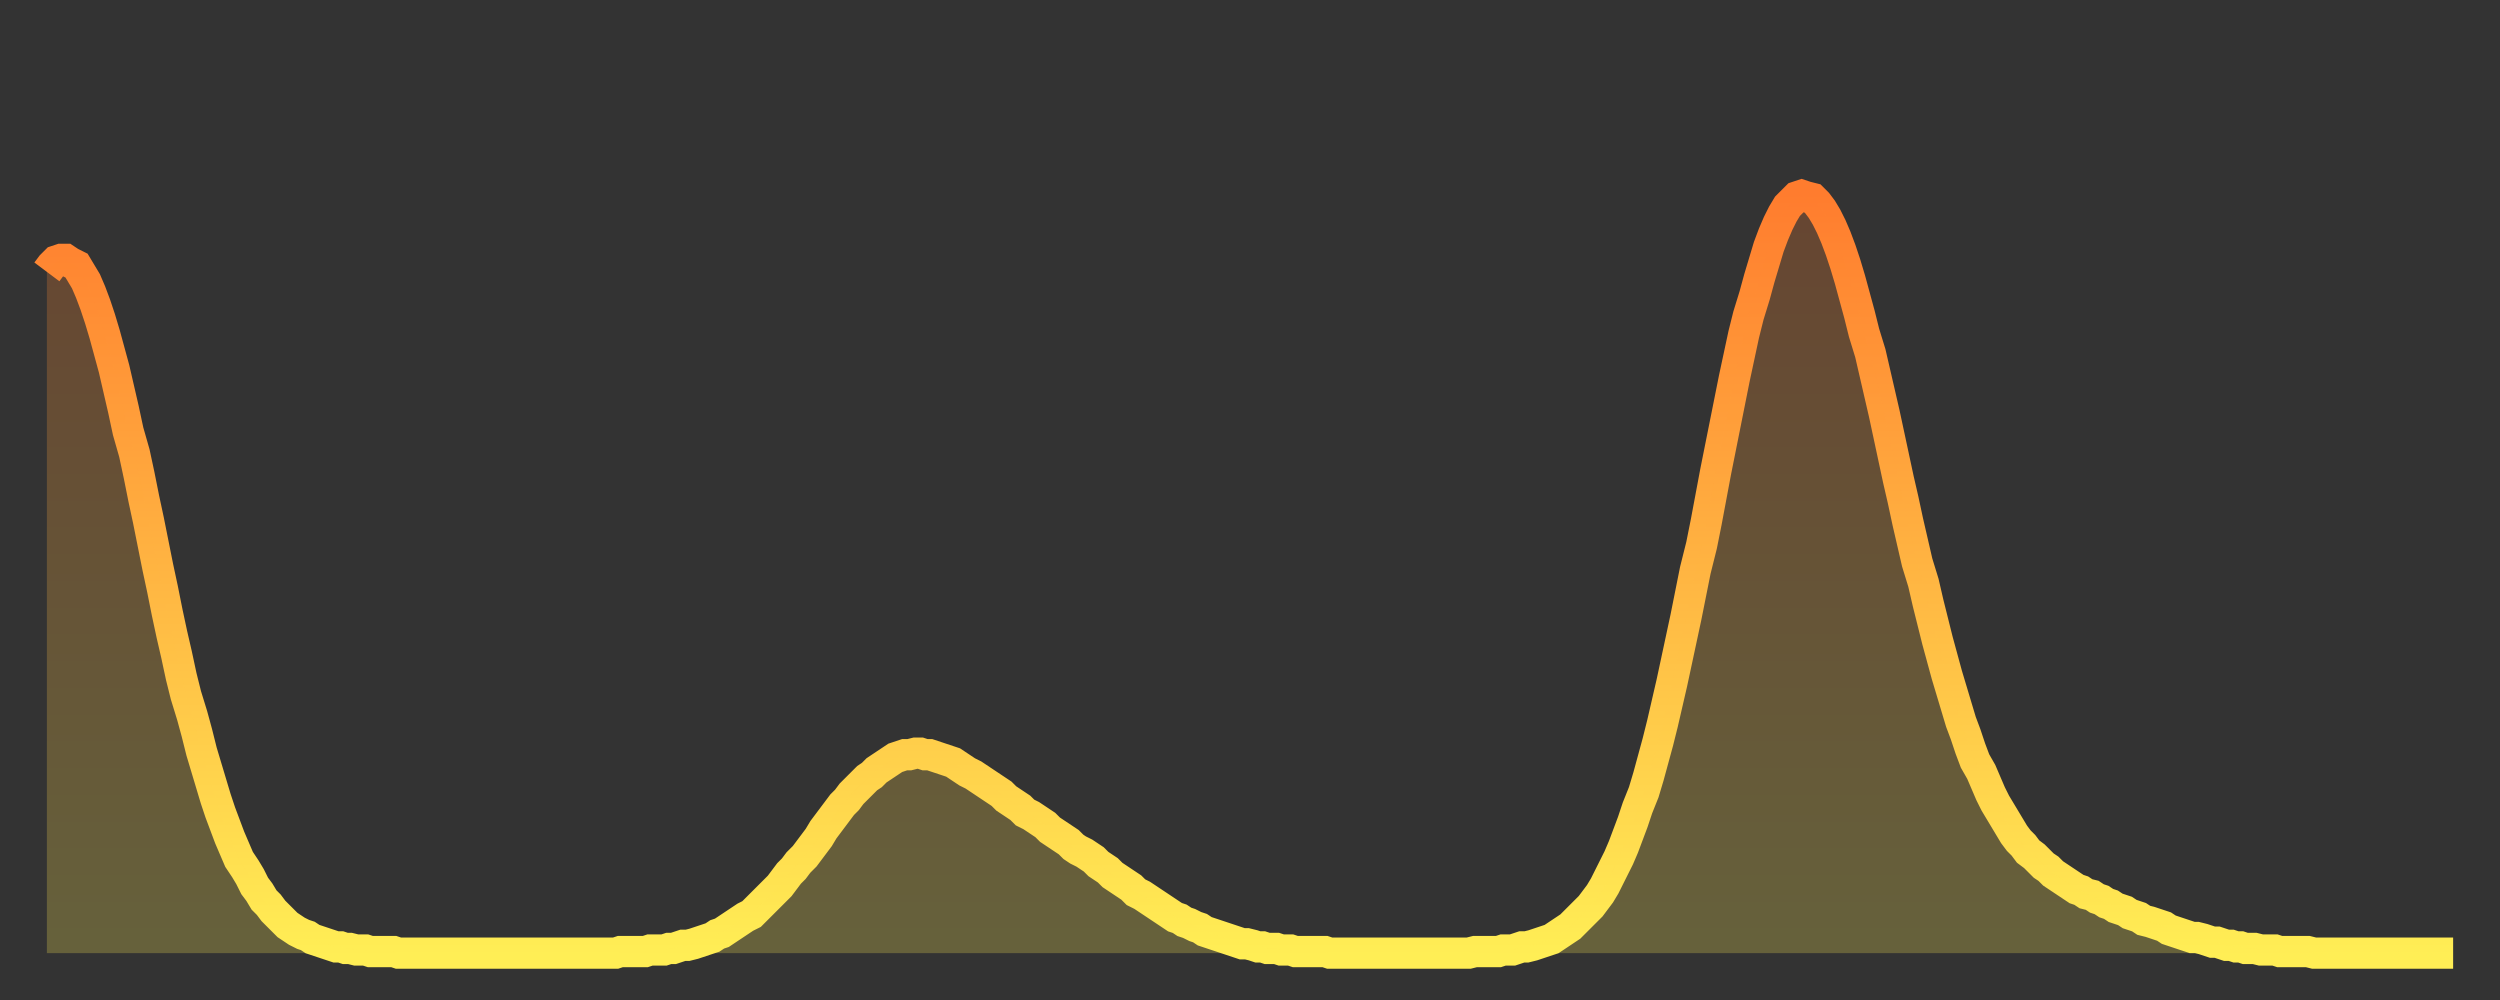 <?xml version="1.0" encoding="utf-8" ?>
<svg baseProfile="full" height="64" version="1.1" width="160" xmlns="http://www.w3.org/2000/svg" xmlns:ev="http://www.w3.org/2001/xml-events" xmlns:xlink="http://www.w3.org/1999/xlink"><rect width="100%" height="100%" fill="#333333" stroke="none"/><defs><linearGradient id="id367460" x1="0" x2="0" y1="0" y2="1"><stop offset="0%" stop-color="#ff7c2e" /><stop offset="50%" stop-color="#ffb542" /><stop offset="100%" stop-color="#ffee55" /></linearGradient></defs><g transform="translate(3,3)"><g><path d="M 0.0 14.4 0.3 14.0 0.6 13.7 0.9 13.6 1.2 13.6 1.5 13.8 1.9 14.0 2.2 14.5 2.5 15.0 2.8 15.7 3.1 16.5 3.4 17.4 3.7 18.4 4.0 19.5 4.3 20.6 4.6 21.9 4.9 23.2 5.2 24.6 5.6 26.0 5.9 27.4 6.2 28.9 6.5 30.3 6.8 31.8 7.1 33.3 7.4 34.7 7.7 36.2 8.0 37.6 8.3 38.9 8.6 40.3 8.9 41.5 9.3 42.8 9.6 43.9 9.9 45.1 10.2 46.1 10.5 47.1 10.8 48.1 11.1 49.0 11.4 49.8 11.7 50.6 12.0 51.3 12.3 52.0 12.7 52.6 13.0 53.1 13.3 53.7 13.6 54.1 13.9 54.6 14.2 54.9 14.5 55.3 14.8 55.6 15.1 55.9 15.4 56.2 15.7 56.4 16.0 56.6 16.4 56.8 16.7 56.9 17.0 57.1 17.3 57.2 17.6 57.3 17.9 57.4 18.2 57.5 18.5 57.6 18.8 57.6 19.1 57.7 19.4 57.7 19.8 57.8 20.1 57.8 20.4 57.8 20.7 57.9 21.0 57.9 21.3 57.9 21.6 57.9 21.9 57.9 22.2 57.9 22.5 58.0 22.8 58.0 23.1 58.0 23.5 58.0 23.8 58.0 24.1 58.0 24.4 58.0 24.7 58.0 25.0 58.0 25.3 58.0 25.6 58.0 25.9 58.0 26.2 58.0 26.5 58.0 26.8 58.0 27.2 58.0 27.5 58.0 27.8 58.0 28.1 58.0 28.4 58.0 28.7 58.0 29.0 58.0 29.3 58.0 29.6 58.0 29.9 58.0 30.2 58.0 30.6 58.0 30.9 58.0 31.2 58.0 31.5 58.0 31.8 58.0 32.1 58.0 32.4 58.0 32.7 58.0 33.0 58.0 33.3 58.0 33.6 58.0 33.9 58.0 34.3 58.0 34.6 58.0 34.9 58.0 35.2 58.0 35.5 58.0 35.8 58.0 36.1 58.0 36.4 58.0 36.7 57.9 37.0 57.9 37.3 57.9 37.7 57.9 38.0 57.9 38.3 57.9 38.6 57.8 38.9 57.8 39.2 57.8 39.5 57.8 39.8 57.7 40.1 57.7 40.4 57.6 40.7 57.5 41.0 57.5 41.4 57.4 41.7 57.3 42.0 57.2 42.3 57.1 42.6 57.0 42.9 56.8 43.2 56.7 43.5 56.5 43.8 56.3 44.1 56.1 44.4 55.9 44.7 55.7 45.1 55.5 45.4 55.2 45.7 54.9 46.0 54.6 46.3 54.3 46.6 54.0 46.9 53.7 47.2 53.3 47.5 52.9 47.8 52.6 48.1 52.2 48.5 51.8 48.8 51.4 49.1 51.0 49.4 50.6 49.7 50.1 50.0 49.7 50.3 49.3 50.6 48.9 50.9 48.5 51.2 48.2 51.5 47.8 51.8 47.5 52.2 47.1 52.5 46.8 52.8 46.6 53.1 46.3 53.4 46.1 53.7 45.9 54.0 45.7 54.3 45.5 54.6 45.4 54.9 45.3 55.2 45.3 55.6 45.2 55.9 45.2 56.2 45.3 56.5 45.3 56.8 45.4 57.1 45.5 57.4 45.6 57.7 45.7 58.0 45.8 58.3 46.0 58.6 46.2 58.9 46.4 59.3 46.6 59.6 46.8 59.9 47.0 60.2 47.2 60.5 47.4 60.8 47.6 61.1 47.8 61.4 48.1 61.7 48.3 62.0 48.5 62.3 48.7 62.6 49.0 63.0 49.2 63.3 49.4 63.6 49.6 63.9 49.8 64.2 50.1 64.5 50.3 64.8 50.5 65.1 50.7 65.4 50.9 65.7 51.2 66.0 51.4 66.4 51.6 66.7 51.8 67.0 52.0 67.3 52.3 67.6 52.5 67.9 52.7 68.2 53.0 68.5 53.2 68.8 53.4 69.1 53.6 69.4 53.8 69.7 54.1 70.1 54.3 70.4 54.5 70.7 54.7 71.0 54.9 71.3 55.1 71.6 55.3 71.9 55.5 72.2 55.7 72.5 55.8 72.8 56.0 73.1 56.1 73.5 56.3 73.8 56.4 74.1 56.6 74.4 56.7 74.7 56.8 75.0 56.9 75.3 57.0 75.6 57.1 75.9 57.2 76.2 57.3 76.5 57.4 76.8 57.4 77.2 57.5 77.5 57.6 77.8 57.6 78.1 57.7 78.4 57.7 78.7 57.7 79.0 57.8 79.3 57.8 79.6 57.8 79.9 57.9 80.2 57.9 80.5 57.9 80.9 57.9 81.2 57.9 81.5 57.9 81.8 57.9 82.1 58.0 82.4 58.0 82.7 58.0 83.0 58.0 83.3 58.0 83.6 58.0 83.9 58.0 84.3 58.0 84.6 58.0 84.9 58.0 85.2 58.0 85.5 58.0 85.8 58.0 86.1 58.0 86.4 58.0 86.7 58.0 87.0 58.0 87.3 58.0 87.6 58.0 88.0 58.0 88.3 58.0 88.6 58.0 88.9 58.0 89.2 58.0 89.5 58.0 89.8 58.0 90.1 58.0 90.4 58.0 90.7 58.0 91.0 58.0 91.4 57.9 91.7 57.9 92.0 57.9 92.3 57.9 92.6 57.9 92.9 57.9 93.2 57.8 93.5 57.8 93.8 57.8 94.1 57.7 94.4 57.6 94.7 57.6 95.1 57.5 95.4 57.4 95.7 57.3 96.0 57.2 96.3 57.1 96.6 56.9 96.9 56.7 97.2 56.5 97.5 56.3 97.8 56.0 98.1 55.7 98.4 55.4 98.8 55.0 99.1 54.6 99.4 54.2 99.7 53.7 100.0 53.1 100.3 52.5 100.6 51.9 100.9 51.2 101.2 50.4 101.5 49.6 101.8 48.7 102.2 47.7 102.5 46.7 102.8 45.6 103.1 44.5 103.4 43.3 103.7 42.0 104.0 40.7 104.3 39.3 104.6 37.9 104.9 36.5 105.2 35.0 105.5 33.5 105.9 31.9 106.2 30.4 106.5 28.8 106.8 27.2 107.1 25.7 107.4 24.2 107.7 22.7 108.0 21.2 108.3 19.8 108.6 18.4 108.9 17.2 109.3 15.9 109.6 14.8 109.9 13.8 110.2 12.8 110.5 12.0 110.8 11.3 111.1 10.7 111.4 10.2 111.7 9.9 112.0 9.6 112.3 9.5 112.6 9.6 113.0 9.7 113.3 10.0 113.6 10.4 113.9 10.9 114.2 11.5 114.5 12.2 114.8 13.0 115.1 13.9 115.4 14.9 115.7 16.0 116.0 17.1 116.3 18.3 116.7 19.6 117.0 20.9 117.3 22.2 117.6 23.5 117.9 24.9 118.2 26.3 118.5 27.7 118.8 29.0 119.1 30.4 119.4 31.7 119.7 33.0 120.1 34.3 120.4 35.6 120.7 36.8 121.0 38.0 121.3 39.1 121.6 40.2 121.9 41.2 122.2 42.2 122.5 43.2 122.8 44.0 123.1 44.9 123.4 45.7 123.8 46.4 124.1 47.1 124.4 47.8 124.7 48.4 125.0 48.9 125.3 49.4 125.6 49.9 125.9 50.4 126.2 50.8 126.5 51.1 126.8 51.5 127.2 51.8 127.5 52.1 127.8 52.4 128.1 52.6 128.4 52.9 128.7 53.1 129.0 53.3 129.3 53.5 129.6 53.7 129.9 53.9 130.2 54.0 130.5 54.2 130.9 54.3 131.2 54.5 131.5 54.6 131.8 54.8 132.1 54.9 132.4 55.1 132.7 55.2 133.0 55.3 133.3 55.5 133.6 55.6 133.9 55.7 134.2 55.9 134.6 56.0 134.9 56.1 135.2 56.2 135.5 56.3 135.8 56.5 136.1 56.6 136.4 56.7 136.7 56.8 137.0 56.9 137.3 57.0 137.6 57.0 138.0 57.1 138.3 57.2 138.6 57.3 138.9 57.3 139.2 57.4 139.5 57.5 139.8 57.5 140.1 57.6 140.4 57.6 140.7 57.7 141.0 57.7 141.3 57.7 141.7 57.8 142.0 57.8 142.3 57.8 142.6 57.8 142.9 57.9 143.2 57.9 143.5 57.9 143.8 57.9 144.1 57.9 144.4 57.9 144.7 57.9 145.1 58.0 145.4 58.0 145.7 58.0 146.0 58.0 146.3 58.0 146.6 58.0 146.9 58.0 147.2 58.0 147.5 58.0 147.8 58.0 148.1 58.0 148.4 58.0 148.8 58.0 149.1 58.0 149.4 58.0 149.7 58.0 150.0 58.0 150.3 58.0 150.6 58.0 150.9 58.0 151.2 58.0 151.5 58.0 151.8 58.0 152.1 58.0 152.5 58.0 152.8 58.0 153.1 58.0 153.4 58.0 153.7 58.0 154.0 58.0" fill="none" id="graph-curve" opacity="1" stroke="url(#id367460)" stroke-width="2" /><path d="M 0 58 L 0.0 14.4 0.3 14.0 0.6 13.7 0.9 13.6 1.2 13.6 1.5 13.8 1.9 14.0 2.2 14.5 2.5 15.0 2.8 15.7 3.1 16.5 3.4 17.4 3.7 18.4 4.0 19.5 4.3 20.6 4.6 21.9 4.9 23.2 5.2 24.6 5.6 26.0 5.9 27.4 6.2 28.9 6.5 30.3 6.8 31.8 7.1 33.3 7.4 34.7 7.7 36.2 8.0 37.6 8.3 38.9 8.6 40.3 8.9 41.5 9.3 42.8 9.6 43.9 9.9 45.1 10.2 46.1 10.5 47.1 10.8 48.1 11.1 49.0 11.4 49.8 11.7 50.6 12.0 51.3 12.3 52.0 12.7 52.6 13.0 53.1 13.3 53.7 13.6 54.1 13.9 54.6 14.2 54.9 14.5 55.3 14.8 55.6 15.1 55.9 15.4 56.2 15.7 56.4 16.0 56.6 16.4 56.8 16.7 56.9 17.0 57.1 17.3 57.2 17.6 57.3 17.9 57.4 18.2 57.5 18.5 57.6 18.8 57.6 19.1 57.7 19.4 57.7 19.8 57.8 20.1 57.8 20.4 57.8 20.7 57.9 21.0 57.9 21.3 57.9 21.6 57.9 21.9 57.9 22.2 57.9 22.5 58.0 22.8 58.0 23.1 58.0 23.5 58.0 23.8 58.0 24.1 58.0 24.4 58.0 24.7 58.0 25.0 58.0 25.3 58.0 25.6 58.0 25.9 58.0 26.2 58.0 26.5 58.0 26.8 58.0 27.2 58.0 27.5 58.0 27.8 58.0 28.1 58.0 28.4 58.0 28.7 58.0 29.0 58.0 29.3 58.0 29.6 58.0 29.9 58.0 30.2 58.0 30.6 58.0 30.9 58.0 31.2 58.0 31.5 58.0 31.8 58.0 32.1 58.0 32.4 58.0 32.7 58.0 33.0 58.0 33.3 58.0 33.6 58.0 33.9 58.0 34.3 58.0 34.6 58.0 34.9 58.0 35.2 58.0 35.5 58.0 35.8 58.0 36.1 58.0 36.4 58.0 36.7 57.9 37.0 57.9 37.3 57.9 37.7 57.9 38.0 57.9 38.3 57.9 38.6 57.8 38.9 57.8 39.2 57.8 39.5 57.8 39.8 57.7 40.1 57.7 40.4 57.6 40.7 57.5 41.0 57.5 41.4 57.4 41.7 57.3 42.0 57.2 42.3 57.1 42.6 57.0 42.9 56.8 43.2 56.7 43.5 56.5 43.8 56.3 44.1 56.1 44.4 55.9 44.7 55.7 45.1 55.5 45.4 55.2 45.7 54.9 46.0 54.6 46.3 54.3 46.6 54.0 46.9 53.7 47.2 53.3 47.5 52.9 47.8 52.6 48.1 52.2 48.5 51.8 48.8 51.4 49.1 51.0 49.4 50.6 49.7 50.1 50.0 49.7 50.3 49.3 50.6 48.9 50.9 48.5 51.2 48.2 51.5 47.8 51.8 47.5 52.2 47.1 52.5 46.8 52.8 46.6 53.1 46.3 53.4 46.1 53.7 45.9 54.0 45.7 54.3 45.5 54.6 45.4 54.9 45.3 55.2 45.3 55.6 45.2 55.9 45.2 56.2 45.3 56.5 45.3 56.8 45.4 57.1 45.5 57.4 45.6 57.7 45.7 58.0 45.8 58.3 46.0 58.6 46.2 58.9 46.4 59.3 46.6 59.6 46.8 59.9 47.0 60.2 47.2 60.5 47.4 60.8 47.6 61.1 47.8 61.4 48.1 61.7 48.3 62.0 48.5 62.3 48.7 62.6 49.0 63.0 49.2 63.3 49.4 63.6 49.6 63.9 49.8 64.2 50.1 64.5 50.3 64.8 50.5 65.1 50.7 65.4 50.9 65.7 51.2 66.0 51.4 66.4 51.6 66.7 51.8 67.0 52.0 67.3 52.3 67.6 52.5 67.9 52.7 68.2 53.0 68.5 53.2 68.8 53.4 69.1 53.6 69.4 53.8 69.7 54.1 70.1 54.3 70.4 54.5 70.7 54.7 71.0 54.9 71.3 55.1 71.6 55.3 71.9 55.5 72.2 55.7 72.5 55.8 72.8 56.0 73.1 56.1 73.5 56.3 73.8 56.4 74.1 56.6 74.4 56.7 74.7 56.8 75.0 56.9 75.3 57.0 75.6 57.1 75.9 57.2 76.2 57.3 76.5 57.4 76.8 57.4 77.2 57.5 77.5 57.6 77.8 57.6 78.1 57.7 78.4 57.7 78.7 57.7 79.0 57.8 79.3 57.8 79.6 57.8 79.9 57.9 80.2 57.9 80.5 57.9 80.9 57.9 81.2 57.9 81.5 57.9 81.8 57.9 82.1 58.0 82.4 58.0 82.7 58.0 83.0 58.0 83.3 58.0 83.6 58.0 83.9 58.0 84.3 58.0 84.6 58.0 84.9 58.0 85.2 58.0 85.5 58.0 85.8 58.0 86.1 58.0 86.4 58.0 86.7 58.0 87.0 58.0 87.3 58.0 87.6 58.0 88.0 58.0 88.3 58.0 88.6 58.0 88.9 58.0 89.2 58.0 89.5 58.0 89.8 58.0 90.1 58.0 90.4 58.0 90.7 58.0 91.0 58.0 91.4 57.9 91.7 57.9 92.0 57.9 92.3 57.9 92.6 57.9 92.9 57.9 93.2 57.8 93.5 57.8 93.8 57.8 94.1 57.7 94.4 57.6 94.7 57.6 95.1 57.5 95.4 57.4 95.7 57.3 96.0 57.2 96.3 57.1 96.6 56.9 96.9 56.7 97.2 56.5 97.5 56.3 97.8 56.0 98.1 55.7 98.4 55.4 98.8 55.0 99.1 54.6 99.4 54.2 99.7 53.7 100.0 53.1 100.3 52.5 100.6 51.9 100.9 51.2 101.2 50.4 101.5 49.6 101.8 48.7 102.2 47.7 102.5 46.7 102.8 45.6 103.1 44.5 103.4 43.3 103.7 42.0 104.0 40.7 104.3 39.3 104.6 37.9 104.9 36.5 105.2 35.0 105.5 33.5 105.9 31.9 106.2 30.4 106.5 28.8 106.8 27.2 107.1 25.7 107.4 24.2 107.7 22.7 108.0 21.2 108.3 19.8 108.6 18.4 108.9 17.2 109.3 15.9 109.6 14.8 109.9 13.8 110.2 12.8 110.5 12.0 110.8 11.3 111.1 10.7 111.4 10.2 111.7 9.9 112.0 9.6 112.3 9.5 112.6 9.6 113.0 9.7 113.3 10.0 113.6 10.4 113.9 10.9 114.2 11.5 114.5 12.2 114.8 13.0 115.1 13.9 115.4 14.9 115.7 16.0 116.0 17.1 116.3 18.3 116.7 19.6 117.0 20.9 117.3 22.2 117.6 23.5 117.9 24.9 118.2 26.3 118.5 27.7 118.8 29.0 119.1 30.4 119.4 31.7 119.7 33.0 120.1 34.3 120.4 35.6 120.7 36.8 121.0 38.0 121.3 39.1 121.6 40.2 121.9 41.2 122.2 42.2 122.5 43.2 122.8 44.0 123.1 44.9 123.4 45.7 123.8 46.4 124.1 47.1 124.4 47.8 124.7 48.4 125.0 48.9 125.3 49.4 125.6 49.9 125.9 50.4 126.2 50.8 126.5 51.1 126.8 51.5 127.2 51.8 127.5 52.1 127.8 52.4 128.1 52.6 128.4 52.9 128.7 53.1 129.0 53.3 129.3 53.5 129.6 53.7 129.9 53.9 130.2 54.0 130.5 54.2 130.9 54.3 131.2 54.5 131.5 54.6 131.8 54.8 132.1 54.9 132.4 55.1 132.7 55.2 133.0 55.3 133.3 55.5 133.6 55.6 133.9 55.7 134.2 55.9 134.6 56.0 134.9 56.1 135.2 56.2 135.5 56.3 135.8 56.5 136.1 56.6 136.4 56.7 136.7 56.8 137.0 56.9 137.3 57.0 137.6 57.0 138.0 57.1 138.3 57.2 138.6 57.3 138.9 57.3 139.2 57.4 139.5 57.5 139.8 57.5 140.1 57.6 140.4 57.6 140.7 57.7 141.0 57.7 141.3 57.7 141.7 57.8 142.0 57.8 142.3 57.8 142.6 57.8 142.9 57.9 143.2 57.9 143.5 57.9 143.8 57.9 144.1 57.9 144.4 57.9 144.7 57.9 145.1 58.0 145.4 58.0 145.7 58.0 146.0 58.0 146.3 58.0 146.6 58.0 146.9 58.0 147.2 58.0 147.5 58.0 147.8 58.0 148.1 58.0 148.4 58.0 148.8 58.0 149.1 58.0 149.4 58.0 149.7 58.0 150.0 58.0 150.3 58.0 150.6 58.0 150.9 58.0 151.2 58.0 151.5 58.0 151.8 58.0 152.1 58.0 152.5 58.0 152.8 58.0 153.1 58.0 153.4 58.0 153.7 58.0 154.0 58.0 154 58" fill="url(#id367460)" fill-opacity=".25" id="graph-shadow" /></g></g></svg>